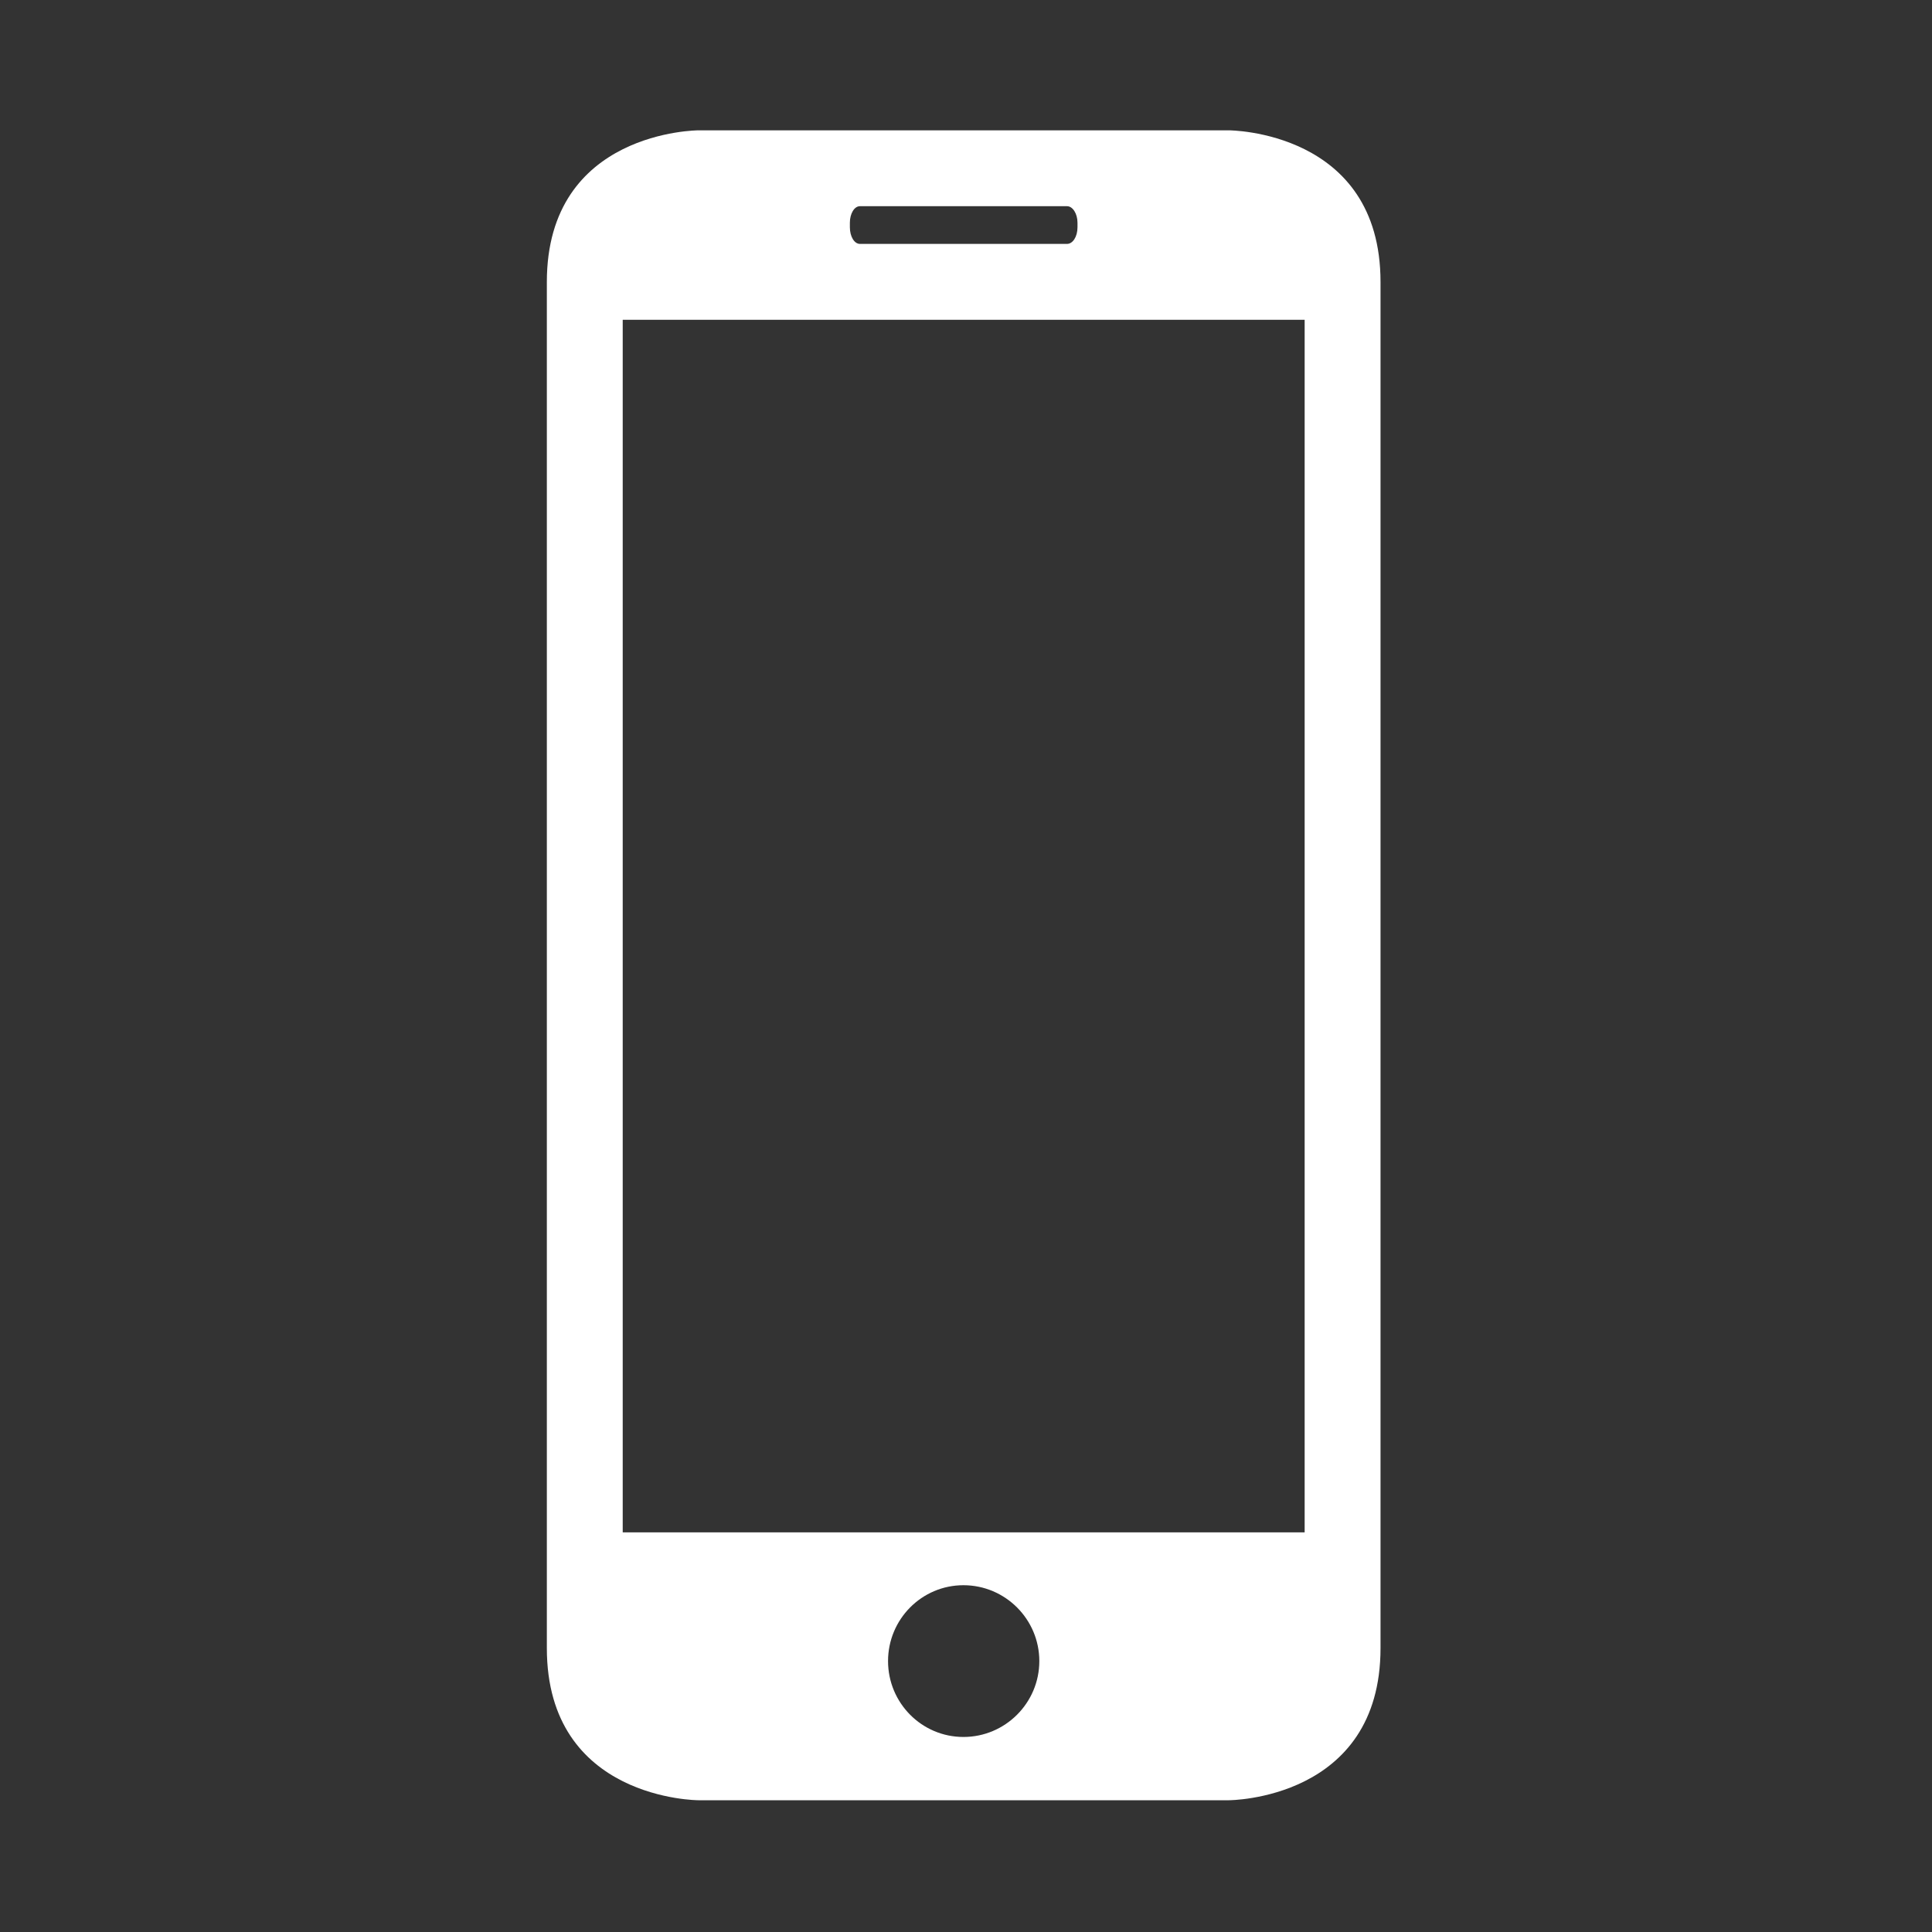 <?xml version="1.0" encoding="iso-8859-1"?>
<!-- Generator: Adobe Illustrator 22.1.0, SVG Export Plug-In . SVG Version: 6.00 Build 0)  -->
<svg version="1.1" id="Layer_1" xmlns="http://www.w3.org/2000/svg" xmlns:xlink="http://www.w3.org/1999/xlink" x="0px" y="0px"
	 viewBox="0 0 500 500" style="enable-background:new 0 0 500 500;" xml:space="preserve">
<rect x="0" y="0" width="500" height="500" fill="#333333" stroke="none"/>
<g>
	<path style="fill-rule:evenodd;clip-rule:evenodd;fill:#FFFFFF;" d="M318.006,465.901c0,0,39.272,0,39.272-39.371V72.976
		c0-39.248-39.272-39.248-39.272-39.248h-137.21c0,0-39.273,0-39.273,39.248v353.555c0,39.371,39.273,39.371,39.273,39.371H318.006z
		 M249.339,449.525c-10.811,0-19.514-8.826-19.514-19.637c0-10.81,8.703-19.636,19.514-19.636c10.835,0,19.636,8.826,19.636,19.636
		C268.975,440.7,260.174,449.525,249.339,449.525L249.339,449.525z M219.946,57.655c0-2.378,1.152-4.29,2.598-4.29h53.614
		c1.447,0,2.697,1.911,2.697,4.29v1.151c0,2.501-1.25,4.315-2.697,4.315h-53.614c-1.446,0-2.598-1.912-2.598-4.315V57.655z
		 M161.159,82.758h176.483v313.815H161.159V82.758z M161.159,82.758"/>
</g>
</svg>
